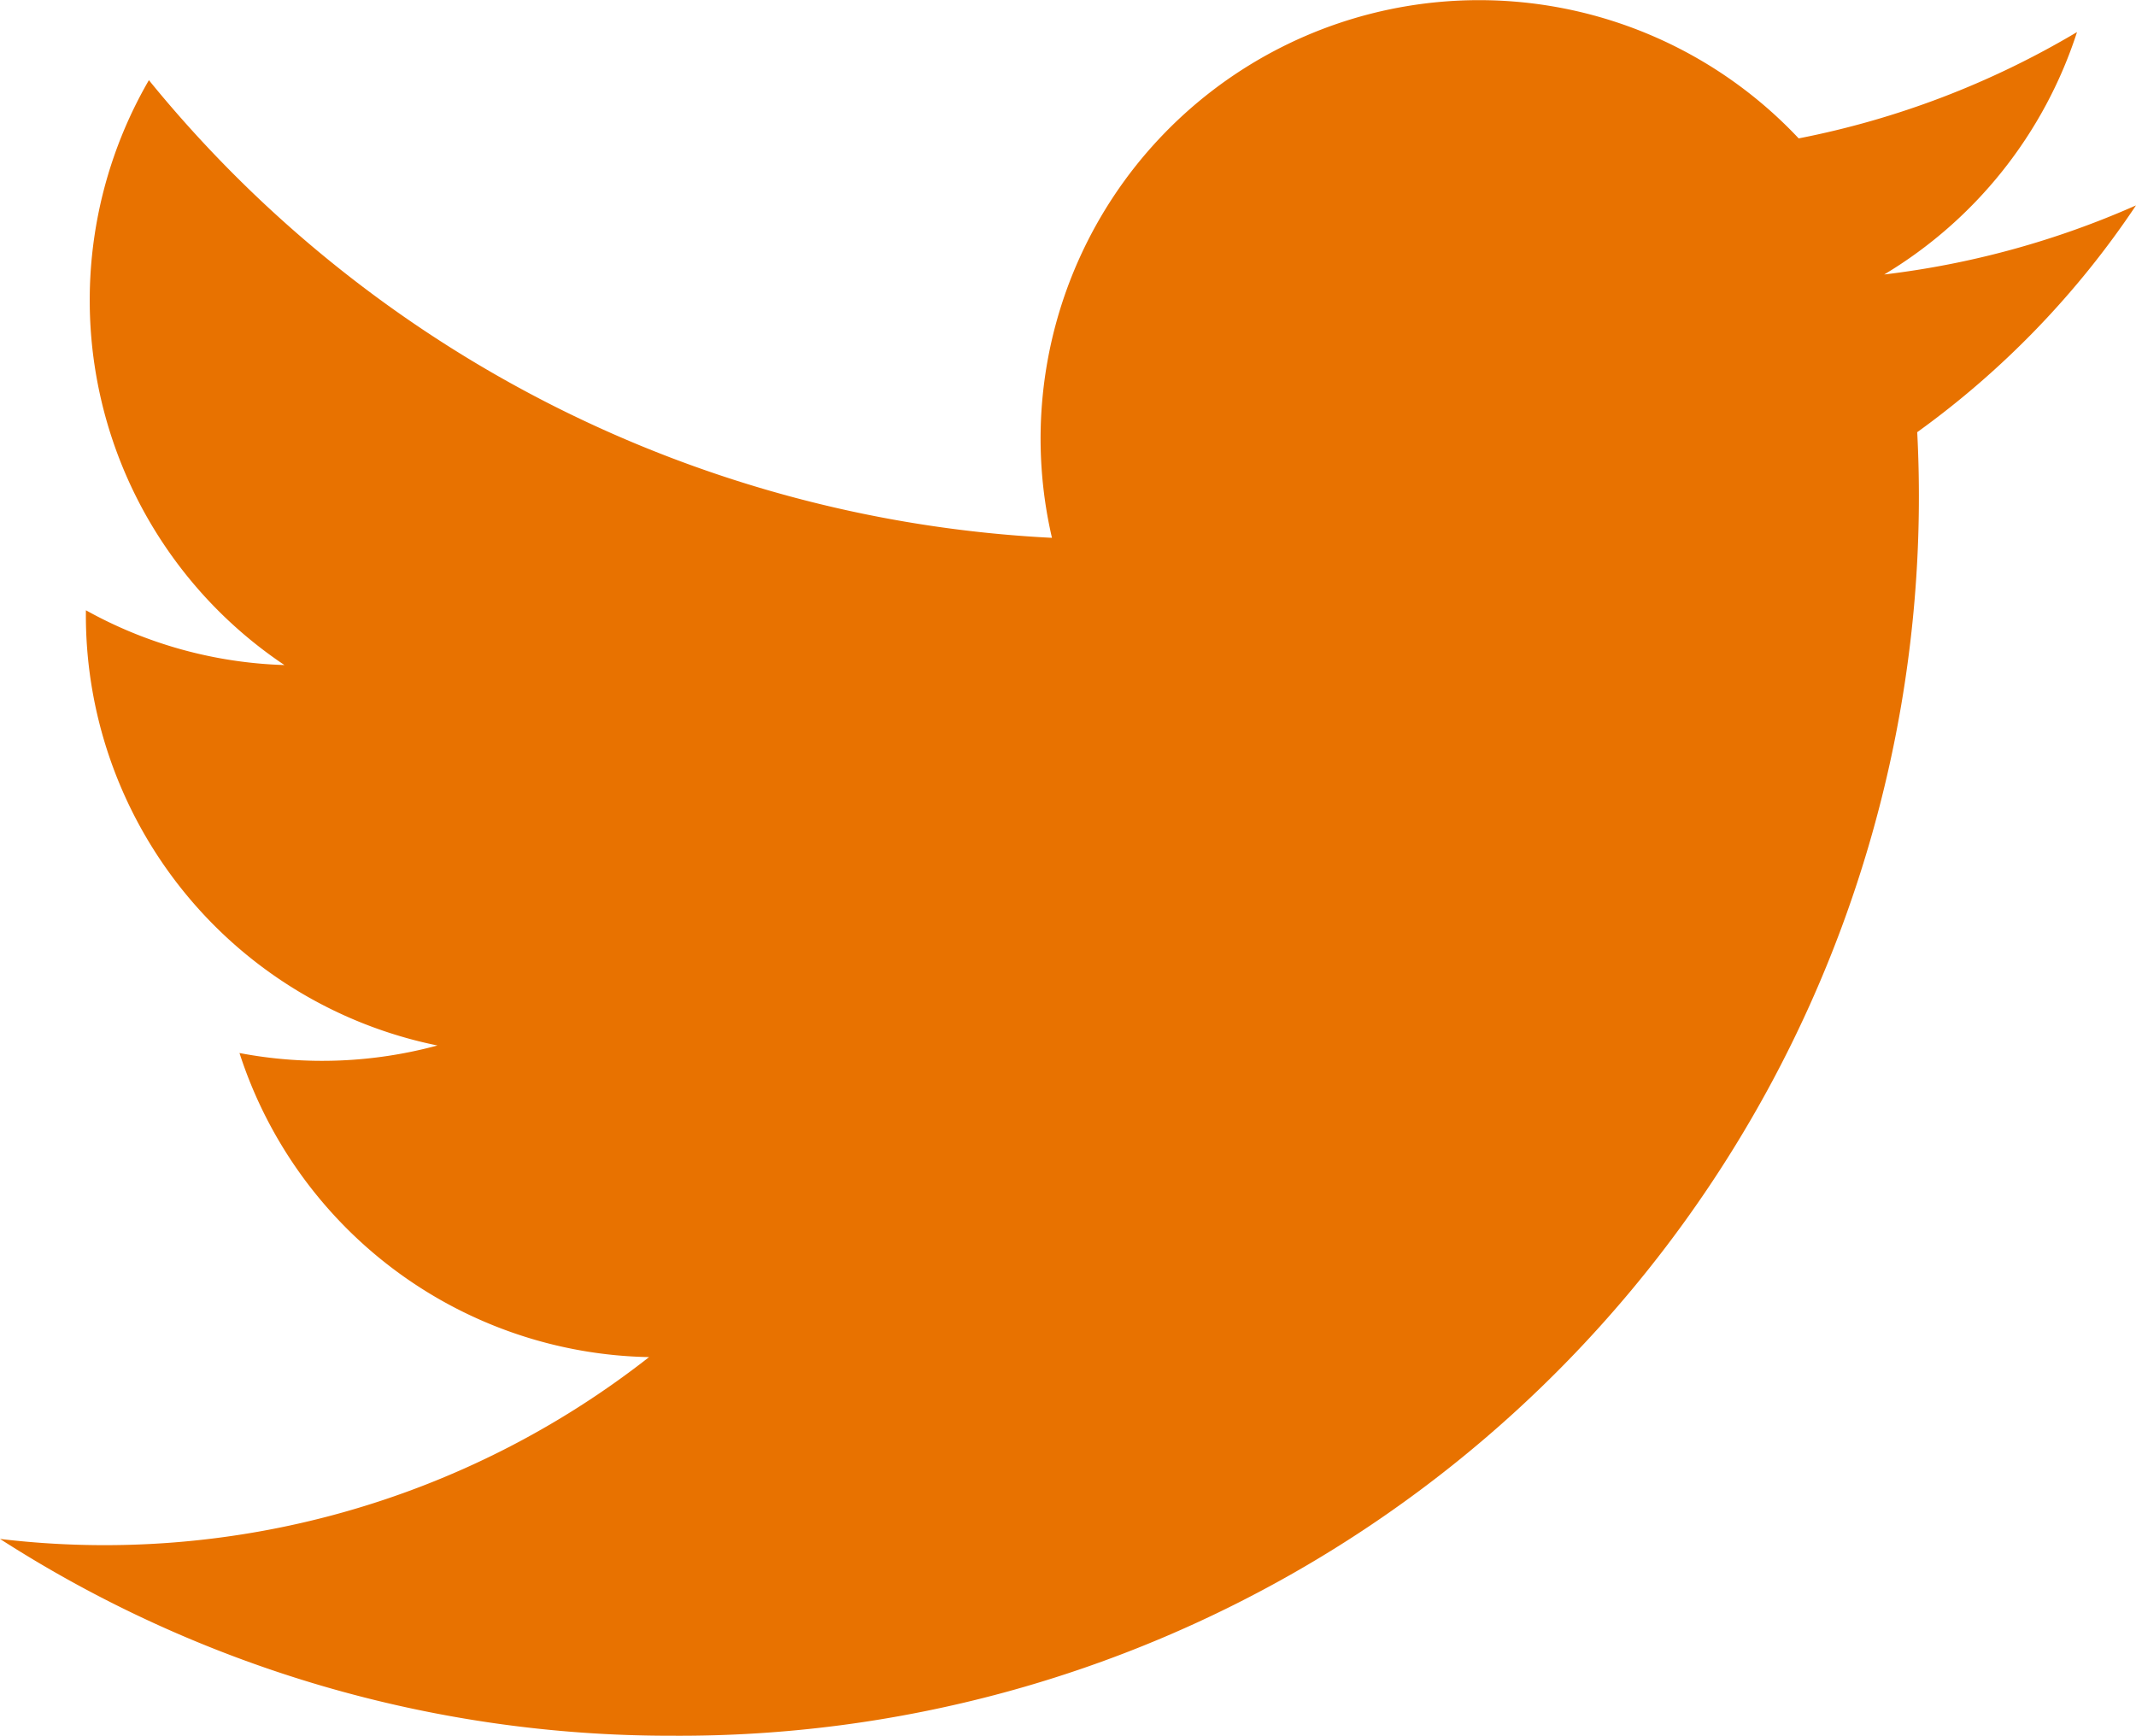 <svg id="Group_354" data-name="Group 354" xmlns="http://www.w3.org/2000/svg" xmlns:xlink="http://www.w3.org/1999/xlink" width="22.378" height="18.185" viewBox="0 0 22.378 18.185">
  <defs>
    <clipPath id="clip-path">
      <rect id="Rectangle_160" data-name="Rectangle 160" width="22.378" height="18.185" fill="#e87200"/>
    </clipPath>
  </defs>
  <g id="Group_354-2" data-name="Group 354" transform="translate(0 0)" clip-path="url(#clip-path)">
    <path id="Path_502" data-name="Path 502" d="M22.378,2.151a9.207,9.207,0,0,1-2.638.724,4.617,4.617,0,0,0,2.02-2.54,9.126,9.126,0,0,1-2.916,1.114,4.594,4.594,0,0,0-7.823,4.185A13.036,13.036,0,0,1,1.56.839,4.6,4.6,0,0,0,2.98,6.967,4.563,4.563,0,0,1,.9,6.393a4.6,4.6,0,0,0,3.683,4.56,4.618,4.618,0,0,1-2.074.079A4.6,4.6,0,0,0,6.8,14.218,9.24,9.24,0,0,1,0,16.123a12.974,12.974,0,0,0,7.036,2.062A12.984,12.984,0,0,0,20.086,4.527a9.268,9.268,0,0,0,2.292-2.376" transform="translate(0 0.001)" fill="#e87200"/>
  </g>
</svg>
